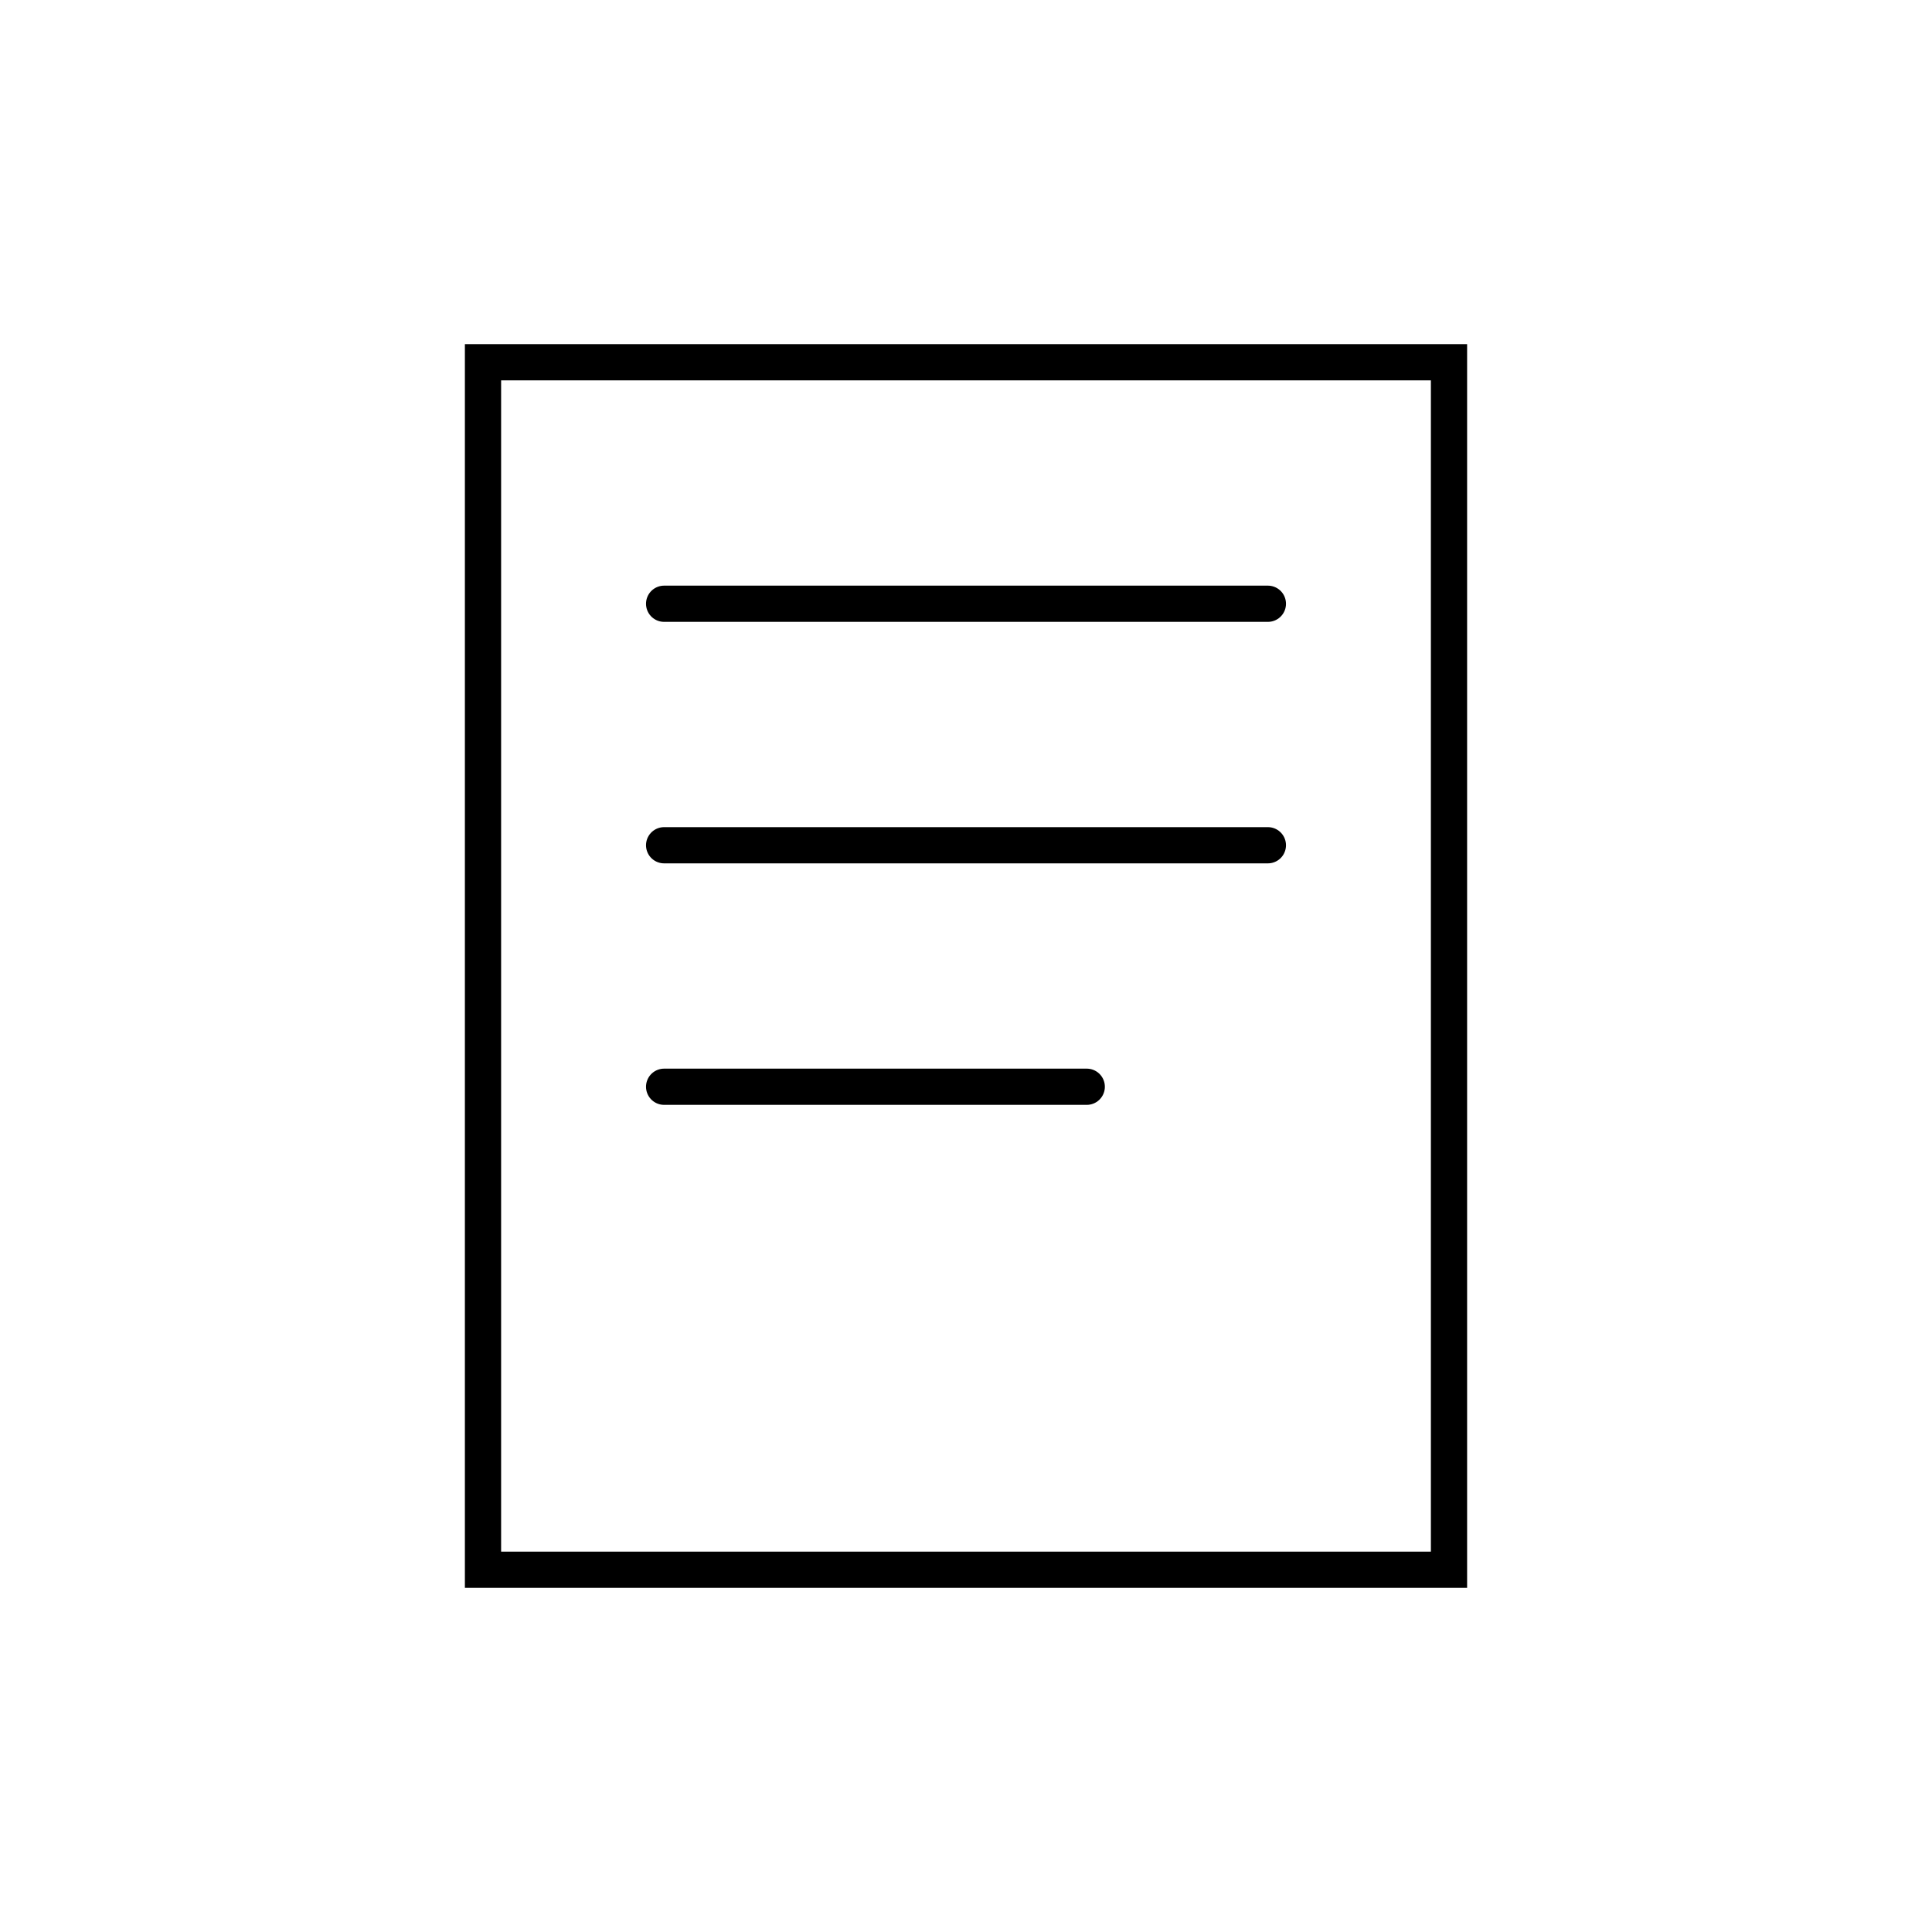 <svg width="40px" height="40px" viewBox="0 0 32 32"
    xmlns="http://www.w3.org/2000/svg" fill="none">
    <g>
        <!-- Contour de la feuille -->
        <rect x="8" y="6" width="16" height="20" stroke="#000000" stroke-width="0.6" fill="none" stroke-miterlimit="10" />

        <!-- Lignes de "texte" -->
        <line x1="11" y1="10" x2="21" y2="10" stroke="#000000" stroke-width="0.6" stroke-linecap="round" />
        <line x1="11" y1="14" x2="21" y2="14" stroke="#000000" stroke-width="0.6" stroke-linecap="round" />
        <line x1="11" y1="18" x2="18" y2="18" stroke="#000000" stroke-width="0.6" stroke-linecap="round" />
    </g>
</svg>
